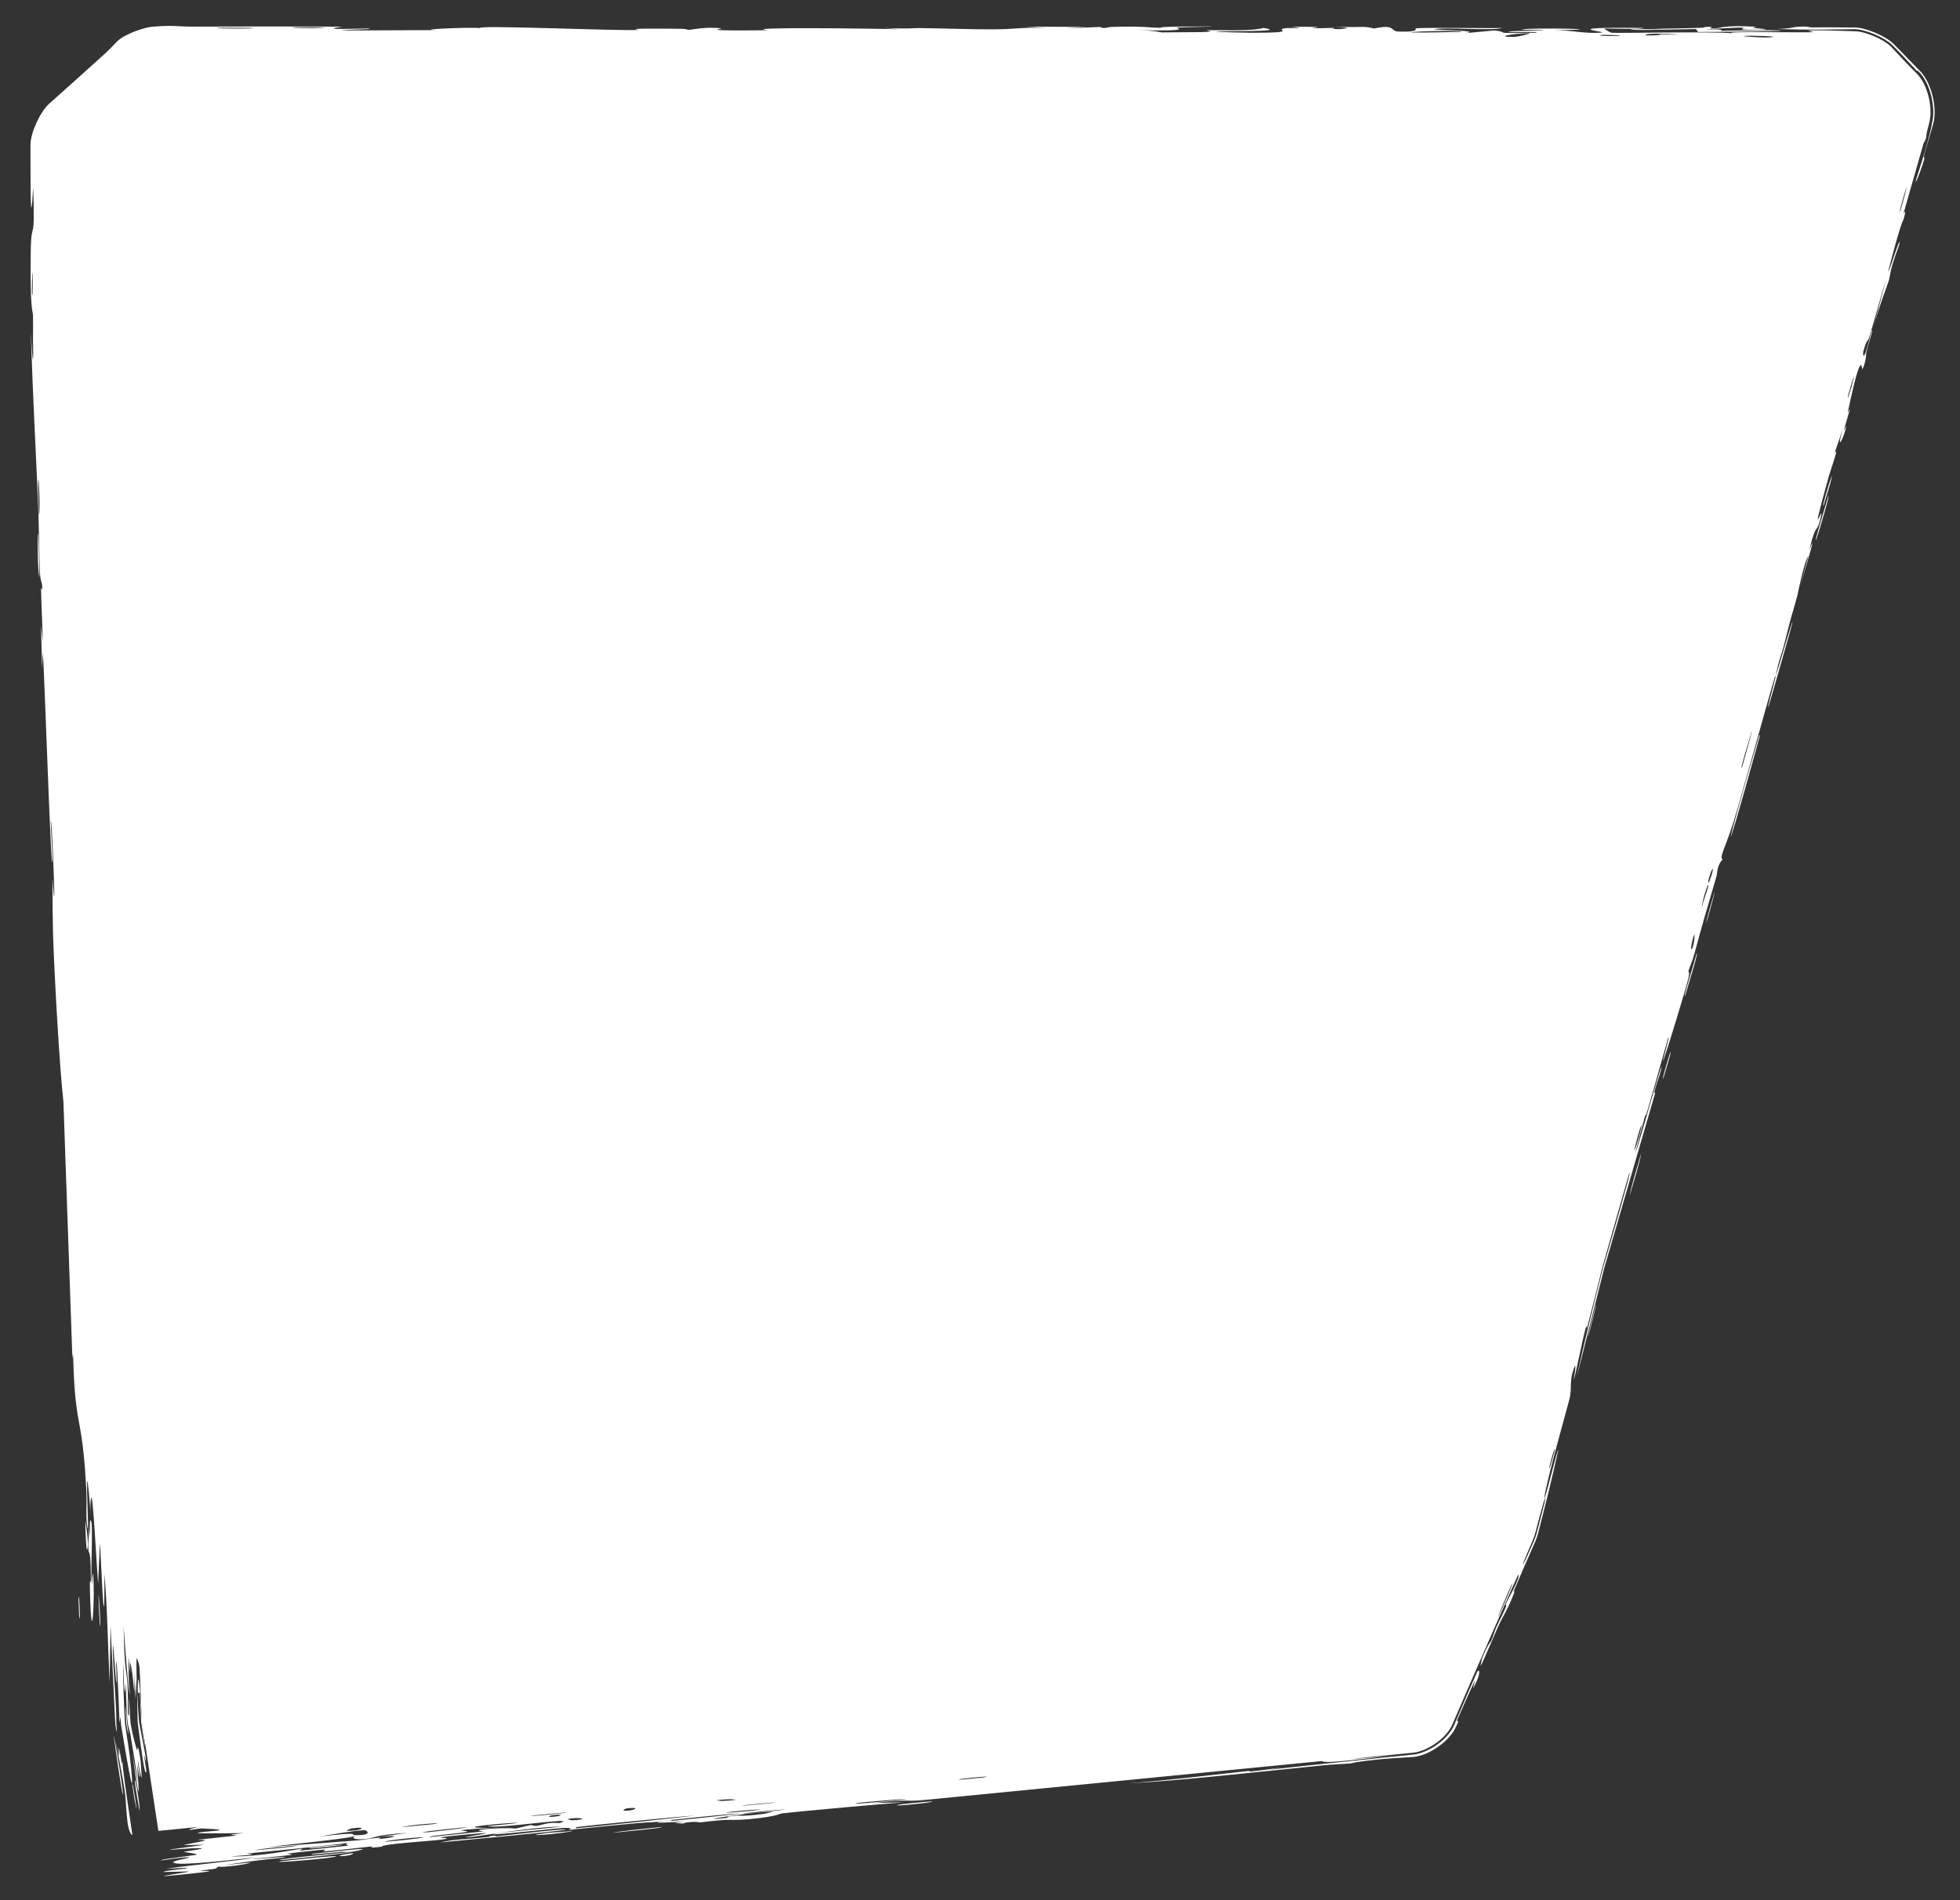 <svg width="297" height="288" viewBox="0 0 297 288" fill="none" xmlns="http://www.w3.org/2000/svg"><rect x="0" y="0" width="297" height="288" fill="#333333" stroke="none"/><path d="M21.5 261L24 277.5L213.5 258.5L225.5 230.5L235.5 190L261 100.5L285 16.5L281 12.5H114H23.5L13 22V51.5L19.5 213L21.5 261Z" fill="white"/><path d="M27.752 201.852C27.706 201.25 27.662 198.82 27.611 197.77C27.895 198.951 27.921 204.026 27.752 201.852ZM6.215 94.747C6.309 95.616 6.403 96.486 6.496 97.356C6.435 94.876 6.258 91.547 6.221 89.245C6.215 88.869 6.424 89.838 6.395 88.948C6.367 88.057 6.142 88.238 6.065 86.945C5.98 85.494 5.874 78.838 5.777 76.535C5.432 68.331 4.978 60.063 4.719 51.833C4.715 51.767 4.713 51.567 4.712 51.5C4.716 51.092 4.72 50.684 4.724 50.276C4.733 50.729 4.742 51.136 4.75 51.5C4.752 51.566 4.753 51.766 4.757 51.832C5.038 56.213 5.064 54.337 5.003 51.822C4.999 51.758 4.997 51.564 4.996 51.5C5.018 50.121 5.021 48.549 4.996 47.71C4.979 47.156 4.548 47.245 4.656 38.299C4.725 32.614 5.341 37.865 5.033 28.378C4.602 35.673 4.632 28.5 4.617 22.781C4.617 22.645 4.618 22.374 4.62 22C4.587 20.193 6.06 17.022 7.378 15.786C9.11 14.234 13.833 10.022 16.069 7.978C16.568 7.52 17.17 6.878 17.81 6.211C18.929 5.161 21.966 4.047 23.5 4.019C24.216 3.969 24.959 3.925 25.656 3.922C26.755 3.918 27.585 4.042 29.216 4.036C36.82 4.008 44.297 3.998 51.914 4.04C47.463 4.62 55.408 4.287 55.765 4.315C57.58 4.472 49.372 4.517 52.618 4.616C57.154 4.598 61.69 4.58 66.226 4.562C62.503 4.491 71.154 4.073 72.746 4.263C72.045 3.75 93.42 4.709 96.673 4.538C97.351 4.502 92.915 4.249 103.205 4.364C104.32 4.377 103.898 4.532 104.483 4.518C104.833 4.509 106.951 4.017 109.208 4.289C109.971 4.381 105.519 4.664 114 4.603C114.691 4.598 115.468 4.591 116.34 4.581C111.728 4.081 132.398 4.31 136.2 4.436C135.441 4.368 134.681 4.301 133.921 4.234C137.68 4.415 138.359 4.245 139.206 4.254C142.618 4.292 147.31 4.463 150.489 4.448C154.21 4.429 154.222 4.118 158.559 4.239C157.53 4.171 156.501 4.102 155.472 4.033C158.467 4.05 161.463 4.066 164.458 4.083C157.522 4.495 165.955 4.103 166.51 4.094C167.396 4.079 166.123 4.247 167.605 4.226C167.758 4.223 167.537 4.064 169.821 4.046C174.593 4.01 173.839 4.209 175.843 4.207C176.026 4.206 175.383 4.063 178.844 4.029C189.843 3.921 178.789 4.139 178.367 4.158C177.813 4.185 181.585 4.782 172.241 4.57C175.379 4.638 175.694 4.903 176.047 4.909C176.36 4.915 181.796 4.877 182.095 4.868C184.767 4.778 182.416 4.597 182.937 4.565C183.363 4.539 189.911 4.775 191.446 4.231C194.58 4.732 189.643 4.686 184.389 4.764C183.623 4.866 189.393 4.967 189.696 4.966C197.139 4.965 193.018 4.553 194.645 4.289C195.5 4.151 198.532 4.432 195.733 4.062C202.488 4.023 198.391 4.238 198.827 4.27C199.486 4.316 201.85 4.21 202.145 4.224C202.58 4.245 201.07 4.373 202.782 4.418C203.067 4.425 205.826 4.205 202.268 4.099C207.021 4.13 206.63 3.943 208.242 4.321C211.515 3.605 210.617 4.745 211.906 4.785C215.334 4.891 214.339 4.328 214.52 4.301C215.768 4.125 225.257 4.318 227.607 4.237C226.68 4.642 220.084 4.242 218.609 4.32C213.693 4.582 225.539 4.523 221.968 5.032C223.465 4.892 224.963 4.752 226.46 4.613C229.204 4.94 225.31 5.083 232.697 4.963C233.905 4.68 227.475 5.008 228.765 4.785C229.525 4.654 233.809 4.626 233.893 4.558C233.977 4.475 230.106 4.573 230.716 4.445C232.048 4.17 246.168 4.432 235.42 4.582C238.418 4.578 239.962 5.125 242.562 4.954C244.243 4.844 234.785 4.088 248.975 4.226C249.277 4.485 243.302 4.303 243.147 4.322C242.929 4.351 244.01 4.934 244.197 4.963C244.859 5.058 259.349 4.746 262.411 5.039C261.199 4.701 273.361 4.978 274.686 4.876C275.038 4.847 273.72 4.641 274.097 4.619C275.498 4.542 278.322 4.641 281 4.736C282.536 4.708 285.384 5.943 286.49 7.01C287.729 8.341 288.923 9.623 289.764 10.469C290 10.707 290.211 10.917 290.399 11.101C292.087 12.729 292.945 16.331 292.341 18.598C291.722 20.842 291.949 20.573 291.903 20.732C291.494 22.127 291.697 20.977 291.453 21.831C291.085 23.122 288.528 31.982 288.425 32.434C288.395 32.567 289.005 31.175 288.49 33.119C288.4 33.456 288.229 33.177 286.693 38.93C284.844 45.859 288.35 34.225 287.775 37.16C286.163 41.489 286.547 41.444 286.177 42.637C286.049 43.05 284.873 46.061 283.931 49.427C284.573 47.001 285.215 44.576 285.857 42.15C285.128 44.507 283.875 49.13 283.259 51.067C282.959 52.012 282.944 51.158 282.359 53.23C282.236 53.671 282.322 55.581 283.609 50.083C283.942 49.709 283.068 52.251 282.785 53.465C282.743 53.648 282.887 54.462 282.234 55.929C282.076 56.281 282.201 51.994 279.992 62.512C279.921 62.851 280.378 61.733 280.311 62.065C280.266 62.292 279.463 64.908 279.398 65.204C279.332 65.507 279.834 64.276 279.76 64.638C279.382 66.493 278.151 68.718 279.262 64.987C278.837 66.219 278.411 67.45 277.986 68.682C278.783 67.462 277.541 70.68 277.059 72.414C273.972 83.53 276.364 76.179 275.959 78.126C275.307 81.258 275.266 78.712 274.178 83.326C274.078 83.753 275.952 78.335 272.711 89.034C273.153 87.445 273.594 85.855 274.036 84.265C273.373 85.065 272.427 90.001 272.327 90.373C271.176 94.609 271.846 91.714 270.263 98.04C270.121 98.606 269.674 99.796 269.381 101.007C268.168 106.026 271.375 94.496 271.628 94.228C271.705 94.148 270.298 99.112 269.221 102.849C268.606 104.988 268.098 106.729 268.04 106.88C267.507 108.252 268.737 104.045 269.009 102.782C269.085 102.434 269.086 102.312 268.952 102.608C268.943 102.629 268.925 102.679 268.9 102.757C268.333 104.547 263.813 120.928 262.769 124.298C261.511 128.355 260.442 130.039 261.047 130.239C260.118 131.221 260.237 132.355 260.084 132.877C258.229 139.177 258.22 139.187 256.734 144.619C256.406 145.819 255.936 146.777 255.846 147.209C255.795 147.46 256.121 147.056 255.837 148.279C255.442 149.978 252.373 159.989 252.052 160.707C251.731 161.424 253.217 156.441 252.784 157.287C251.735 160.901 250.79 164.385 249.733 168.023C249.294 169.534 249.391 168.721 249.202 169.374C249.122 169.652 247.742 174.909 247.851 174.7C248.105 174.212 252.631 158.055 251.638 162.366C251.446 163.198 250.335 166.013 250.814 165.651C248.243 174.489 245.673 183.328 243.102 192.166L243.174 191.895C241.757 197.505 240.339 203.114 238.921 208.724C240.071 203.345 241.53 197.589 242.99 191.85L242.92 192.114C243.863 188.894 244.805 185.678 245.691 182.538C246.026 181.348 247.205 177.338 246.89 177.776C245.608 182.173 244.192 187.224 242.806 192.082L242.875 191.821C242.056 195.13 241.247 198.351 240.489 201.221C240.429 201.449 240.477 200.569 240.24 201.42C239.797 203.011 238.766 208.292 238.483 209.153C238.431 209.299 238.954 206.278 238.597 207.148C237.682 209.381 238.296 210.157 237.795 212.148C237.407 213.687 234.483 223.952 234.078 226.589C233.648 229.392 236.106 218.992 236.119 219.808C235.205 224.03 234.134 228.245 233.076 232.371C233.019 232.621 232.769 233.336 232.672 233.574C231.517 236.205 230.374 238.796 229.299 241.33C229.252 241.441 229.814 240.545 229.234 241.955C228.226 244.409 227.739 244.958 227.196 246.13C226.612 247.394 224.702 251.933 224.365 252.505C224.322 252.578 224.504 251.571 224.558 251.429C225.316 249.42 225.89 248.837 225.97 248.659C226.269 247.99 226.448 247.282 226.718 246.67C227.162 245.662 227.498 245.147 228.08 243.814C228.481 242.895 227.913 243.705 228.303 242.82C228.446 242.495 230.38 239.159 230.086 238.645C230.022 238.535 224.155 251.916 220.092 261.325C219.258 263.372 216.41 265.376 214.215 265.636C209.497 266.096 205.709 266.482 204.729 266.618C207.405 266.407 210.081 266.196 212.757 265.984C207.32 266.391 200.844 267.419 200.327 266.91C180.212 268.881 160.098 270.852 139.984 272.822C136.389 273.135 138.322 272.581 132.425 273.277C133.963 273.238 135.501 273.198 137.039 273.159C134.003 273.383 120.57 274.572 118.406 274.863C118.126 274.901 117.768 275.264 114.419 275.628C111.446 275.95 110.944 275.756 109.349 275.869C108.01 275.965 106.517 276.179 106.119 276.205C105.814 276.225 105.679 276.089 104.944 276.136C102.626 276.288 104.54 276.517 102.199 276.268C102.756 276.194 103.312 276.12 103.869 276.046C101.074 276.256 97.243 276.421 101.339 275.902C102.043 275.812 101.451 276.016 101.978 275.963C122.595 273.869 106.101 275.242 98.898 276.189C97.02 276.162 86.633 277.335 86.283 277.328C85.796 277.315 87.559 276.967 85.211 277.055C84.717 277.073 70.823 278.586 75.802 277.802C76.83 277.64 83.503 277.033 85.11 276.863C81.283 276.793 72.483 278.326 71.484 278.409C67.456 278.742 79.17 277.245 70.106 278.101C63.136 278.759 69.706 278.404 67.04 278.801C65.541 279.024 57.625 279.483 57.882 279.89C55.181 280.207 56.742 279.822 56.406 279.839C56.078 279.857 50.77 280.519 49.034 280.602C48.824 280.611 49.461 280.323 49.243 280.326C48.818 280.337 43.692 280.896 43.488 280.936C43.358 280.962 44.6 281.034 44.102 281.132C43.522 281.245 38.58 281.694 38.313 281.777C37.937 281.9 44.027 281.234 43.033 281.554C40.218 281.78 35.655 282.385 33.818 282.746C34.268 282.65 36.991 282.37 37.938 282.293C37.525 282.657 31.676 283.239 33.65 282.786C32.393 283.049 33.268 283.034 32.565 283.234C32.38 283.285 30.575 283.473 30.232 283.563C30.188 283.579 32.064 283.512 31.697 283.615C31.033 283.8 25.555 284.322 25.104 284.336C23.834 284.376 28.288 283.823 28.647 283.651C28.698 283.625 24.874 283.741 24.814 283.724C24.567 283.496 28.81 283.253 28.305 283.076C27.255 283.133 26.205 283.19 25.155 283.247C29.163 282.615 36.632 281.985 38.528 281.533C32.56 282.209 26.305 282.827 26.26 282.241C26.239 281.995 28.803 281.592 28.697 281.539C28.294 281.354 24.74 281.956 24.607 281.957C24.497 281.954 24.446 281.946 24.445 281.933C24.445 281.933 24.445 281.933 24.445 281.933C24.431 281.802 29.524 281.196 29.773 281.111C30.192 280.961 27.877 280.752 27.871 280.654C27.948 280.627 31.571 280.159 30.328 280.113C29.071 280.067 25.89 280.382 25.777 280.375C25.16 280.334 30.712 279.684 30.872 279.607C30.957 279.567 27.951 279.68 27.859 279.635C27.779 279.588 30.037 279.243 30.915 278.982C31.569 278.789 29.617 278.886 29.956 278.832C30.199 278.795 35.455 278.27 35.711 278.222C36.093 278.15 34.847 278.122 35.022 278.066C35.271 277.987 36.973 277.871 36.747 277.837C36.577 277.812 29.945 277.95 29.973 277.806C30.025 277.561 37.047 277.409 30.47 277.121C30.424 277.12 28.852 277.345 28.808 277.343C27.817 277.268 32.849 276.496 26.668 277.162C38.145 275.709 28.064 276.661 29.726 276.09C30.369 275.871 34.823 275.36 34.842 275.335C34.389 275.183 32.982 275.477 32.49 275.43C32.218 275.403 36.189 274.796 35.277 274.752C34.806 274.73 30.571 275.179 30.395 275.183C28.706 275.224 30.748 274.881 30.371 274.828C30.12 274.792 27.563 275.044 27.495 275.039C27.385 275.027 30.832 274.435 31.547 274.276C32.09 274.155 30.016 274.259 30.397 274.191C32.691 273.787 37.652 273.734 32.852 273.593C32.559 273.584 30.768 273.779 30.715 273.777C29.589 273.713 32.888 273.367 33.464 273.165C34.453 272.817 29.724 273.43 33.651 272.861C30.675 272.997 29.027 273.169 25.569 273.561C35.144 272.474 38.464 271.497 27.821 272.581C31.208 272.251 30.797 271.929 31.806 271.821C32.434 271.755 37.379 271.62 35.048 271.043C34.755 270.971 31.786 271.398 32.699 271.099C39.862 270.434 32.838 270.953 32.828 270.927C32.873 270.444 50.402 269.078 53.401 268.723C56.882 268.311 59.944 267.627 60.702 267.551C63.196 267.301 61.145 267.697 61.71 267.711C62.282 267.723 69.337 266.65 69.694 266.634C71.075 266.576 69.703 266.94 69.847 266.937C71.562 266.904 81.069 265.774 83.74 265.558C83.643 265.421 78.289 265.946 81.608 265.378C85.473 264.715 85.76 265.334 85.864 265.352C103.697 263.558 121.529 261.764 139.362 259.97C139.105 259.651 127.472 261.077 127.203 261.059C125.618 260.949 145.314 258.979 147.743 258.857C145.9 258.968 144.057 259.078 142.214 259.188C145.309 258.482 152.296 258.296 156.812 257.668C158.27 257.465 155.443 257.596 155.5 257.58C157.131 257.262 159.784 257.115 157.83 257.518C161.828 256.919 161.263 257.194 164.347 256.901C164.506 256.886 163.167 256.86 165.6 256.55C166.74 256.405 172.836 255.793 173.638 255.573C173.968 255.481 170.814 255.177 170.485 255.744C163.829 256.151 168.391 256.197 165.814 256.443C165.418 256.48 166.298 256.094 159.824 256.883C161.007 256.227 168.517 255.876 169.791 255.683C172.418 255.286 161.508 256.102 159.553 256.717C160.445 256.209 158.776 256.739 156.348 256.965C153.691 257.213 154.836 256.973 153.399 257.116C149.469 257.507 151.128 257.637 147.862 257.697C151.102 258.198 142.327 258.361 139.77 258.402C143.892 257.946 148.015 257.491 152.137 257.036C151.897 257.017 151.657 256.997 151.417 256.978C152.504 256.875 153.592 256.772 154.679 256.669C154.509 256.728 154.339 256.786 154.169 256.845C159.747 256.016 161.145 256.179 161.602 256.137C167.489 255.582 174.284 254.898 180.233 254.302C181.125 254.213 180.486 254.007 187.012 253.564C189.093 253.423 187.155 253.827 189.504 253.56C192.389 252.7 192.379 253.156 193.254 253.069C195.764 252.818 197.284 252.524 197.516 252.499C200.614 252.166 205.159 251.734 208.563 251.372C208.627 251.363 206.837 251.367 209.055 251.197C209.379 251.172 210.787 251.165 212.758 251.104L206.668 255.572C207.931 253.108 209.638 249.622 210.916 246.279C210.242 247.723 209.568 249.167 208.895 250.611C209.697 248.918 214.694 236.782 213.246 239.653C212.359 241.413 210.91 246.015 210.277 246.318C211.406 243.9 215.317 234.66 218.383 227.45L217.982 228.644C219.165 223.791 220.143 219.808 220.359 219.108C220.436 218.86 220.198 220.447 220.303 220.104C220.384 219.837 221.674 214.466 221.905 213.767C222.043 213.352 221.547 215.744 221.647 215.564C221.726 215.404 223.442 208.722 223.354 208.294C223.021 209.957 221.816 214.564 222.261 212.102C222.319 211.786 222.835 210.198 222.905 209.814C223.549 206.243 221.009 216.762 220.606 218.387C222.003 211.731 224.797 201.592 226.533 193.909C227.448 190.856 225.634 198.546 226.623 195.082C228.675 187.894 226.89 193.1 226.926 192.87C227.074 191.941 227.743 189.966 228.289 188.219C228.302 188.168 228.341 188.015 228.356 187.965C228.951 186.275 229.419 184.8 229.113 184.711C229.948 182.133 229.786 182.999 230.752 179.3C230.572 179.772 230.391 180.243 230.21 180.714C231.014 176.531 234.38 168.153 234.264 168.82C233.953 170.613 232.384 175.028 232.281 175.414C232.129 175.986 232.31 177.737 229.975 183.799C229.671 186.467 233.07 174.018 231.748 179.746C232.787 175.919 237.551 160.314 238.009 158.003C238.062 157.726 237.284 158.862 238.602 155.047C239.228 153.236 237.969 157.674 238.305 156.859C239.336 154.352 249.188 119.061 251.08 112.364C251.203 111.929 251.288 112.126 251.408 111.698C251.778 110.386 252.946 105.551 253.675 103.221C252.425 106.905 253.713 102.178 254.699 98.705C254.999 97.654 255.269 96.721 255.434 96.166C256.516 92.532 256.681 92.823 257.18 91.262C259.102 85.246 261.245 75.684 263.101 71.114C262.523 71.228 265.679 63.028 266.777 59.201C267.638 56.204 268.547 51.758 267.187 55.747C268.689 50.578 270.151 45.103 271.508 40.239C271.732 39.434 271.566 40.582 271.943 39.209C271.977 39.084 271.879 38.87 272.2 37.69C274.846 27.947 273.807 32.759 274.418 30.969C274.759 29.967 274.999 29.224 275.165 28.677C273.577 34.343 271.77 40.885 271.275 42.631C272.023 41.235 274.796 30.073 275.808 26.862C275.843 26.75 275.909 27.192 275.943 27.079C275.944 27.076 275.944 27.074 275.945 27.071C276.305 25.862 278.447 18.119 277.78 19.648C277.601 20.059 276.585 23.615 275.4 27.837C275.686 26.685 275.243 27.48 275.292 27.276C275.891 24.805 277.796 18.877 278.428 16.762C278.573 16.279 278.435 16.277 278.457 16.197C278.717 15.337 278.889 15.041 279.016 14.79L280.599 20.901C280.404 20.613 280.235 20.418 279.277 19.766C278.198 18.363 279.294 19.425 280.684 20.817L279.13 14.823C278.55 16.849 277.802 19.354 278.06 19.031C278.161 18.904 278.671 17.253 279.361 14.889L280.853 20.647C279.698 19.479 278.305 18.087 276.851 16.649L281 18.367C274.505 18.401 267.251 18.533 267.29 18.741C267.21 18.701 266.891 18.652 266.236 18.596C264.784 18.471 258.324 18.51 257.209 18.578C257.021 18.592 257.096 18.954 256.863 18.957C256.279 18.965 248.383 18.682 245.434 18.895C247.026 18.946 248.619 18.997 250.211 19.048C240.594 19.051 242.08 19.158 245.285 19.267C245.445 19.267 245.601 19.281 245.754 19.283C248.238 19.363 251.422 19.44 251.47 19.468C251.652 19.577 235.335 19.638 238.473 19.302C238.911 19.256 246.461 19.406 242.722 19.166C242.068 19.124 237.22 19.193 236.965 19.166C235.261 18.991 245.849 18.758 244.555 18.508C241.985 18.746 238.687 18.621 235.74 18.682C234.399 18.71 234.069 18.891 233.904 18.894C231.431 18.942 232.819 18.752 231.994 18.756C231.551 18.76 226.678 19.164 227.599 18.607C211.545 19.017 223.158 19.017 233.006 18.985C229.895 19.188 223.794 19.09 221.056 19.137C220.074 19.154 220.656 19.34 218.997 19.378C215.582 19.454 199.277 19.24 195.029 19.19C197.637 19.124 196.875 18.921 194.861 18.935C192.847 18.95 194.539 19.22 194.146 19.249C193.725 19.279 184.278 19.152 182.706 19.187C189.818 19.089 188.214 18.887 182.177 18.865C183.05 18.807 183.923 18.749 184.795 18.691C181.257 18.772 173.818 18.464 171.772 18.556C171.451 18.57 172.604 18.741 172.424 18.749C170.63 18.821 164.526 18.648 164.242 18.706C164.001 18.754 166.605 18.896 165.639 18.967C165.437 18.982 162.927 18.752 160.455 18.808C159.538 18.829 160.09 18.99 159.859 18.999C157.933 19.076 159.07 18.806 155.55 18.849C152.972 18.881 151.051 19.146 147.488 19.058C159.188 19.396 149.352 19.255 144.46 19.357C143.676 19.373 144.348 19.665 139.664 19.523C149.633 18.995 136.821 19.244 134.2 19.238C134.057 19.237 134.007 19.044 132.722 19.041C132.613 19.041 132.77 19.171 131.575 19.181C120.245 19.275 127.49 19.128 125.337 19C124.421 18.945 118.911 19.129 117.427 19.134C117.086 19.134 117.243 18.999 115.923 19.005C115.26 19.007 114.617 19.021 114 19.039C112.444 19.085 111.057 19.161 109.953 19.169C109.773 19.17 109.766 18.957 106.844 19.026C106.022 19.045 105.1 19.121 106.267 19.182C108.231 19.285 111.089 19.245 114 19.208C116.824 19.172 119.698 19.137 121.852 19.236C125.107 19.386 117.325 19.425 114 19.435C113.251 19.437 112.729 19.438 112.609 19.438C112.368 19.439 114.825 19.333 112.329 19.312C110.198 19.294 106.303 19.663 103.127 19.582C102.885 19.577 100.347 19.264 100.464 19.246C100.571 19.233 104.468 19.165 103.902 19.075C103.834 19.064 101.358 19.066 101.034 18.999C100.638 18.917 99.571 18.113 99.042 18.093C97.685 18.043 98.568 18.227 97.69 18.214C95.808 18.187 89.278 17.949 89.065 18.228C90.144 18.244 91.223 18.261 92.301 18.277C86.3 18.306 88.858 18.425 88.008 18.477C87.092 18.534 87.35 18.289 85.326 18.266C84.886 18.261 76.421 18.312 76.575 18.415C81.256 18.251 79.52 18.554 79.737 18.559C80.557 18.579 81.604 18.409 82.705 18.412C90.444 18.439 82.639 18.707 84.466 18.776C85.095 18.799 86.348 18.654 86.615 18.662C87.482 18.686 87.496 18.875 88.075 18.86C89.424 18.824 87.849 18.556 87.955 18.542C89.162 18.374 93.888 18.583 90.946 18.875C92.712 18.98 92.919 18.625 94.32 18.767C97.105 19.048 92.933 18.976 91.802 19.023C87.748 19.191 86.545 19.055 80.805 19.102C78.738 19.118 76.29 19.291 75.331 19.3C74.727 19.306 69.023 18.706 68.855 19.645C66.638 19.554 63.159 18.935 60.874 18.963C58.823 18.989 59.475 19.322 59.284 19.334C58.991 19.355 56.511 19.328 55.672 19.375C54.689 19.431 55.18 19.558 53.62 19.61C49.739 19.738 49.84 19.399 49.441 19.377C44.81 19.122 46.838 19.604 45.811 19.643C44.855 19.678 31.45 19.493 28.628 19.615C29.776 19.547 30.924 19.479 32.073 19.411C30.018 19.2 27.84 19.545 27.801 19.165C27.502 19.605 25.229 19.518 23.5 19.44L28.156 17.646C27.633 18.078 27.172 18.455 26.909 18.699C26.541 19.041 26.64 19.092 26.177 19.517C24.369 21.177 20.209 24.829 19.257 25.762C15.14 29.794 26.313 20.196 27.188 19.435C25.463 20.987 15.82 29.897 20.492 26.067C21.215 25.475 22.256 24.162 22.638 23.803C25.22 21.372 23.317 23.425 23.538 23.256C23.914 22.966 25.486 21.224 25.961 20.832C26.12 20.701 25.288 21.754 27.799 19.488C26.71 20.764 19.544 27.011 18.653 27.886C18.471 28.064 19.172 27.64 18.615 28.206L21.37 22C21.405 22.592 21.379 24.074 21.188 27.552C21.231 27.457 21.274 27.363 21.316 27.269C21.334 31.798 21.352 36.328 21.369 40.858C21.271 40.365 21.073 37.822 21.115 41.025C21.139 42.869 21.359 41.505 21.365 41.673C21.386 42.257 21.391 46.284 21.389 51.5L21.382 51.163C21.764 60.718 22.284 74.267 22.448 77.937C22.533 79.866 22.926 85.237 22.946 85.647C23.062 88.098 23.297 96.786 23.391 98.517C23.451 99.598 23.593 98.562 23.623 99.529C23.651 100.427 23.436 99.504 23.44 99.771C23.464 101.983 24.372 118.759 24.366 122.752C24.318 120.314 23.474 108.171 23.359 108.421C23.344 108.474 23.328 111.434 23.419 112.041C23.306 113.054 23.912 116.493 23.896 118.377C23.894 118.59 23.598 117.763 23.686 121.121C23.716 122.277 24.042 125.296 23.936 128.352C24.224 132.758 24.817 155.962 25.163 157.542C25.179 157.588 25.145 154.319 25.349 156.52C25.621 159.447 24.997 156.834 25.09 160.254C25.104 160.769 25.539 170.278 25.584 170.588C25.99 173.457 25.773 165.141 25.812 165.256C25.909 165.543 26.238 172.446 26.229 172.727C26.219 172.995 25.608 167.379 26.026 174.141C26.041 173.364 26.055 172.586 26.07 171.809C26.288 174.988 26.034 175.302 26.049 176.074C26.094 178.473 26.602 181.05 26.258 184.91C26.166 185.931 25.951 184.251 25.936 184.379C25.807 185.606 26.347 187.143 26.064 188.991C26.044 189.13 25.659 184.87 25.958 192.331C25.972 191.816 25.985 191.302 25.999 190.787C26.117 191.836 26.466 199.388 26.489 200.405C26.556 203.376 26.207 200.797 26.356 203.78C26.615 201.852 27.024 210.925 26.714 210.414C26.828 210.759 26.913 211.594 26.979 212.699L26.979 212.688C27.157 215.596 27.207 220.374 27.31 223C27.4 225.286 27.753 229.943 27.764 230.67C27.779 231.556 27.52 231.297 27.531 232.897C27.534 233.354 27.914 238.103 27.832 242.289C27.816 243.1 27.467 244.817 27.299 243.317C27.012 240.751 27.148 235.867 26.902 235.939C26.64 236.023 27.071 242.576 27.11 244.343C27.289 252.5 26.811 247.805 26.734 248.019C26.549 248.571 26.741 253.024 26.73 253.211C26.679 253.985 26.384 250.835 26.255 250.793C26.087 250.742 25.969 255.048 25.872 254.074C25.735 252.68 25.819 248.725 25.797 248.475C25.501 245.226 25.306 249.705 25.17 250.943C25.128 251.318 24.971 249.836 24.967 250.146C24.907 254.876 25.544 251.118 25.622 254.26C25.692 257.062 25.291 253.469 25.282 253.577C25.272 253.716 25.398 257.065 25.331 257.593C25.298 257.853 24.448 249.17 24.245 249.542C24.409 252.317 24.572 255.092 24.736 257.867C24.46 258.097 24.504 254.094 24.457 253.682C24.363 252.853 24.316 255.178 24.222 255.082C24.162 255.031 23.845 252.318 23.863 254.78C23.869 255.627 24.142 257.392 24.067 260.478C23.36 249.777 23.509 257.207 23.421 257.527C23.333 257.841 22.883 252.737 23.183 258.942C22.64 259.234 23.003 258.816 22.832 257.056C22.622 254.9 22.647 259.902 22.457 251.999C22.216 252.459 22.499 258.805 22.492 259.142C22.485 259.433 22.299 258.028 22.277 258.533C22.228 259.68 22.191 260.456 22.161 260.972L22.154 260.901C22.264 263.074 22.003 260.685 21.956 262.101C21.95 262.257 22.676 267.841 21.988 263.61C21.835 262.672 21.7 261.8 21.577 260.988C21.333 255.083 21.422 252.42 20.683 251.297C20.627 254.541 20.853 258.157 21.077 261.018C21.078 261.027 21.08 261.054 21.081 261.063C21.499 263.272 21.865 265.019 21.984 265.781C22.399 268.435 21.823 265.707 21.828 266.041C21.831 266.157 22.191 268.445 22.183 268.477C21.968 269.551 21.417 265.327 20.871 261.095C20.869 261.082 20.866 261.04 20.865 261.026C20.814 258.448 20.766 255.867 20.668 254.451C20.62 255.463 20.572 256.475 20.524 257.487C20.464 256.12 20.403 254.752 20.343 253.384C20.434 259.909 20.284 253.616 19.731 252.012C19.606 251.651 19.972 255.925 19.465 251.054C19.545 254.659 19.398 253.514 19.671 256.77C19.473 256.694 18.948 249.364 18.727 246.474C18.934 256.709 19.405 250.848 19.396 259.704C19.705 261.333 19.483 257.115 19.537 257.458C19.649 258.171 19.661 259.447 19.777 261.072C19.779 261.109 19.789 261.221 19.795 261.258C20.006 262.417 20.291 263.751 20.719 265.17C20.886 265.72 20.776 263.302 21.297 266.826C21.355 267.216 21.48 269.493 21.46 269.465C21.247 269.192 20.974 266.962 20.89 266.88C20.811 266.804 21.226 269.277 21.209 269.288C21.01 269.396 20.815 267.232 20.797 267.554C20.755 268.248 21.654 277.23 20.024 265.577C21.725 275.204 20.443 266.779 19.782 263.029C19.655 262.311 19.532 262.006 19.373 261.322C19.365 261.276 19.353 261.137 19.35 261.09C19.322 260.858 19.295 260.586 19.269 260.242C19.138 258.467 19.113 256.384 19.051 255.465C18.984 254.477 18.918 260.11 18.669 251.978C18.596 254.379 18.774 257.833 18.929 261.107C18.932 261.163 18.946 261.33 18.956 261.385C19.327 263.742 19.675 266.006 19.844 267.713C20.573 275.066 18.887 264.683 18.352 261.477C18.34 261.408 18.323 261.202 18.319 261.133C18.298 260.769 18.282 260.497 18.272 260.351C18.245 259.965 18.128 261.267 18.106 261.01C18.073 260.589 17.823 252.689 17.649 251.916C17.475 251.145 17.776 254.808 17.638 255.058C17.546 255.228 16.972 245.708 17.119 250.868C17.204 253.855 17.693 258.944 17.619 261.162C17.625 261.246 17.646 261.498 17.66 261.582C17.692 262.003 17.692 262.324 17.651 262.509C17.603 262.207 17.555 261.906 17.508 261.605C17.493 261.518 17.471 261.256 17.466 261.168C17.227 256.247 16.988 251.325 16.75 246.403C16.706 249.271 16.661 252.14 16.617 255.008C16.321 249.142 16.294 244.062 15.828 238.499C15.862 251.912 15.229 234.168 15.157 233.976C15.116 233.912 14.911 239.201 14.868 240.052C14.51 235.388 13.839 221.199 13.66 229.525C13.715 228.012 13.271 224.375 13.251 224.424C13.038 224.897 13.52 232.851 13.257 231.562C12.951 230.067 13.193 227.945 13.07 225.632C12.657 217.88 12.056 216.601 11.603 213.329C11.603 213.327 11.603 213.32 11.603 213.318C11.365 211.578 11.169 209.276 11.07 205.14C11.036 205.379 11.002 205.618 10.969 205.856C10.517 192.908 10.064 179.96 9.612 167.012C9.038 161.962 8.27 148.491 8.045 141.869C7.999 140.535 7.93 133.982 7.944 133.487C7.972 132.57 8.2 137.598 8.23 135.32C8.236 134.839 7.872 123.755 7.697 124.556C7.723 125.798 7.983 129.68 7.96 130.318C7.792 134.8 6.695 100.627 6.487 98.94C6.45 99.699 6.413 100.459 6.376 101.218C6.323 99.061 6.269 96.904 6.215 94.747ZM26.814 193.135C27.074 194.421 27.049 197.67 27.184 199.583C27.372 202.227 28.352 206.695 27.473 204.789C27.254 200.905 27.034 197.02 26.814 193.135ZM24.837 136.31C24.83 138.922 24.302 136.918 24.402 134.774C24.413 134.536 24.845 132.778 24.837 136.31ZM25.724 163.646C25.714 163.537 25.635 161.284 25.639 161.205C25.738 159.177 25.974 165.97 25.724 163.646ZM20.974 31.95C20.994 34.824 21.401 32.742 21.233 30.955C21.223 30.843 20.974 31.761 20.974 31.95ZM20.964 33.994C20.599 36.227 21.338 40.723 21.264 37.148C21.256 36.802 20.982 33.891 20.964 33.994ZM25.033 145.609C24.882 145.321 24.841 142.63 24.828 141.48C24.957 141.506 24.972 144.484 25.033 145.609ZM22.25 77.438C22.136 77.328 22.518 86.674 22.689 87.304C22.568 85.832 22.353 77.541 22.25 77.438ZM21.132 53.477C21.122 53.715 21.281 56.942 21.374 56.844C21.438 55.263 21.175 52.407 21.132 53.477ZM25.213 20.552C25.388 20.528 22.969 19.911 28.702 20.317C29.544 20.377 26.538 20.538 26.837 20.56C27.463 20.603 27.958 20.623 28.356 20.627C26.492 20.662 24.578 20.685 23.5 20.682L28.99 18.567C28.643 18.879 28.41 19.083 28.342 19.129C27.8 19.497 28.289 19.021 28.898 18.466L23.5 20.545C24.275 20.542 25.175 20.557 25.213 20.552ZM50.242 20.093C50.792 19.992 54.306 20.046 55.106 20.087C55.243 20.095 54.645 20.359 56.227 20.34C57.497 20.323 55.599 20.053 58.074 20.096C60.575 20.139 57.234 20.332 57.452 20.346C57.745 20.364 61.613 20.243 61.492 20.4C61.403 20.517 57.259 20.438 56.234 20.463C54.922 20.494 56.513 20.689 54.32 20.647C52.942 20.621 53.706 20.279 53.415 20.262C53.171 20.248 48.354 20.445 50.25 20.094C50.247 20.093 50.245 20.093 50.242 20.093ZM29.078 20.611C28.878 20.623 28.642 20.629 28.356 20.627C28.598 20.622 28.84 20.616 29.078 20.611ZM26.361 185.61C26.412 184.251 26.709 188.267 26.632 189.796C26.522 189.827 26.354 185.827 26.361 185.61ZM31.555 20.333C35.522 20.419 32.604 20.537 29.078 20.611C30.198 20.547 30.223 20.305 31.555 20.333ZM23.419 112.041C23.437 111.873 23.473 111.765 23.538 111.749C23.484 112.192 23.447 112.232 23.419 112.041ZM23.163 102.79C22.837 99.628 23.104 106.068 23.244 106.021C23.297 106 23.176 102.916 23.163 102.79ZM20.994 28.263C20.974 28.553 20.374 24.045 20.825 30.59C20.895 27.097 20.961 30.783 21.013 30.728C21.165 30.586 21.019 24.717 21.084 23.418C20.814 22.401 21.058 27.305 20.994 28.255C20.994 28.258 20.994 28.26 20.994 28.263ZM95.351 20.238C94.556 20.397 92.034 20.346 90.331 20.336C91.126 20.178 93.649 20.229 95.351 20.238ZM211.199 250.931C211.728 250.871 212.237 250.815 212.724 250.763L206.353 255.437C210.319 245.994 211.208 245.384 206.972 254.649C206.941 254.716 206.757 255.089 206.54 255.517L212.745 250.965C211.855 250.996 210.745 251.019 211.199 250.931ZM235.427 162.541C235.999 161.561 235.046 165.072 234.28 167.337C234.106 167.85 233.285 169.694 233.857 167.484C234.165 167.647 235.257 164.288 235.427 162.541ZM33.797 20.153C34.952 19.965 38.508 20.099 40.381 20.127C39.238 20.282 35.453 20.212 33.797 20.153ZM219.809 222.575C220.125 221.386 220.086 220.522 220.016 220.723C219.697 221.623 219.338 223.901 219.809 222.575ZM27.74 18.945C27.672 18.954 28.031 18.578 28.549 18.08L23.5 20.025C24.874 19.983 26.979 19.999 27.194 20.181C26.539 20.168 24.722 20.178 23.5 20.166L28.643 18.185C28.153 18.62 27.786 18.936 27.74 18.945ZM92.141 20.154C91.41 20.097 95.197 19.995 96.342 20.052C96.25 20.171 92.621 20.191 92.141 20.154ZM224.474 203.339C224.758 202.275 225.424 199.606 225.401 199.287C225.371 198.89 224.445 202.815 224.474 203.339ZM65.254 266.033C65.112 266.003 69.318 265.259 71.21 265.151C74.804 264.946 65.407 266.049 65.254 266.033ZM216.701 232.503C215.12 235.603 216.845 232.149 216.56 232.192C215.632 234.336 213.331 239.673 215.127 236.095C215.476 235.398 216.258 233.498 216.701 232.503ZM218.038 229.592C218.112 229.219 218.867 226.82 218.032 228.815C217.646 229.738 217.266 231.329 218.038 229.592ZM91.504 263.292C94.622 263.197 80.416 264.505 80.005 264.508C79.787 264.509 79.644 264.505 79.562 264.497C79.048 264.617 76.368 264.899 76.04 264.757C76.845 264.69 79.038 264.455 79.295 264.449C79.406 264.446 79.489 264.445 79.546 264.447C80.477 264.202 90.906 263.31 91.504 263.292ZM115.045 261.156C111.534 261.83 110.852 261.351 111.156 261.303C114.991 260.695 112.515 261.346 112.635 261.353C112.908 261.357 115.629 260.897 115.034 261.157C115.037 261.157 115.041 261.156 115.045 261.156ZM96.334 262.898C96.189 262.919 93.213 263.201 93.09 263.204C90.633 263.267 99.055 262.47 96.334 262.898ZM69.108 19.712C71.248 19.766 69.149 19.966 67.727 19.894C67.61 19.887 67.22 19.664 69.108 19.712ZM218.662 228C218.682 227.961 218.74 227.836 218.829 227.641L218.453 228.76C219.033 226.61 221.642 216.438 221.208 217.047C221.038 217.848 218.919 226.083 218.331 228.73L218.713 227.591C218.392 228.392 218.316 228.66 218.662 228ZM243.033 137.296C242.417 139.449 242.812 137.023 243.241 135.904C243.401 135.489 243.188 136.754 243.033 137.296ZM22.858 23.014C21.239 24.689 21.243 23.977 22.858 22.759C22.921 22.711 22.921 22.948 22.858 23.014ZM237.975 154.45C239.924 146.978 240.293 148.984 237.249 158.553C237.296 158.24 237.344 157.927 237.391 157.614C234.086 168.717 237.113 158.358 237.841 155.616C238.118 154.574 237.725 155.402 237.972 154.457C237.973 154.455 237.974 154.452 237.975 154.45ZM246.275 125.98C248.929 119.006 244.638 132.541 243.603 136.479C244.43 132.611 245.876 127.681 243.701 134.327C246.45 124.486 245.53 128.647 245.662 128.261C245.817 127.803 246.162 126.277 246.275 125.98ZM240.906 144.841C240.806 145.26 239.793 148.338 239.494 149.465C239.73 147.837 241.565 142.063 240.906 144.841ZM139.686 258.536C139.436 258.733 138.787 258.926 136.237 259.117C137.014 258.952 138.631 258.715 139.686 258.536ZM26.01 195.628C26.068 197.387 26.145 200.891 26.282 199.81C26.293 199.691 26.111 195.629 26.01 195.628ZM227.32 193.382C227.379 193.188 228.09 190.348 228.574 188.29C228.587 188.241 228.624 188.094 228.639 188.045C229.111 186.315 229.399 185.141 228.895 186.593C228.826 186.792 228.668 187.317 228.47 187.997C228.455 188.047 228.417 188.198 228.403 188.248C227.743 190.859 226.587 195.733 227.32 193.382ZM213.547 240.232C213.868 239.488 215.135 236.45 215.125 236.37C215.084 236.11 213.563 239.853 213.547 240.232ZM26.191 204.506C26.183 204.738 26.431 210.108 26.49 209.514C26.602 208.387 26.221 203.709 26.191 204.506ZM76.895 19.31C77.344 19.303 77.939 19.49 78.094 19.492C78.46 19.495 86.685 19.423 83.543 19.662C83.018 19.703 71.184 19.61 69.644 19.587C69.049 19.331 74.105 19.574 75.335 19.548C75.551 19.543 75.69 19.329 76.891 19.311C76.893 19.31 76.894 19.31 76.895 19.31ZM126.457 260.044C126.112 260.242 116.501 261.314 116.593 261.107C119.881 260.753 123.169 260.398 126.457 260.044ZM131.347 259.581C133.412 259.49 128.607 260.01 127.185 260.101C127.159 259.994 131.047 259.594 131.347 259.581ZM220.27 224.38C220.464 223.427 219.517 226.271 219.633 225.611C219.708 225.189 220.315 223.102 220.408 222.412C220.433 222.216 219.685 224.312 219.541 224.936C219.335 225.823 219.717 225.008 219.48 225.973C219.238 226.958 218.993 227.905 218.748 228.833L219.107 227.76C218.224 229.73 217.358 231.6 216.517 233.567C216.408 233.824 217.375 231.884 216.435 234.071C216.29 234.409 215.25 236.368 214.153 238.996C212.26 244.824 210.005 248.784 207.174 255.789L212.813 251.652C212.583 251.68 212.35 251.709 212.114 251.739C212.172 251.743 212.432 251.731 212.819 251.707L207.225 255.811C207.937 254.314 209.591 250.697 209.708 250.437C212.289 244.641 216.681 234.428 219.474 227.917L219.135 228.928C219.223 228.573 219.308 228.228 219.39 227.895C219.82 226.155 219.494 226.971 219.675 226.22C219.818 225.627 219.862 226.385 220.27 224.38ZM25.849 194.699C25.658 195.546 25.918 198.48 25.982 200.358C26.158 199.689 25.873 196.536 25.849 194.699ZM174.563 255.423C175.499 255.32 178.412 255.096 178.645 255.005C178.946 254.886 174.746 255.251 174.563 255.423ZM123.274 19.373C123.365 19.367 125.631 19.379 125.717 19.386C127.742 19.566 120.944 19.529 123.274 19.373ZM177.485 19.416C179.203 19.389 180.937 19.319 181.514 19.501C180.419 19.473 177.283 19.543 177.485 19.416ZM252.275 19.411C251.92 19.173 257.092 19.327 258.069 19.349C257.707 19.454 252.535 19.583 252.275 19.411ZM140.131 259.242C136.983 259.544 137.684 259.836 135.669 259.874C135.341 259.879 134.212 259.237 137.699 259.171C138.326 259.159 135.909 259.58 140.131 259.242ZM236.794 160.123C236.725 160.94 235.991 163.344 235.514 164.974C235.505 164.576 236.473 161.288 236.794 160.123ZM26.404 214.204C26.243 215.695 26.693 222.535 26.769 220.834C26.779 220.593 26.435 215.165 26.404 214.204ZM41.837 19.435C44.657 19.26 38.817 19.205 36.974 19.377C37.808 19.365 41.647 19.446 41.837 19.435ZM234.31 19.282C234.445 19.274 237.435 19.291 237.568 19.3C240.018 19.483 231.56 19.436 234.31 19.282ZM159.658 19.127C160.735 18.983 167.817 19.1 169.404 19.244C167.876 19.455 158.321 19.307 159.658 19.127ZM153.068 257.842C150.824 258.075 148.69 258.244 146.621 258.389C147.043 258.225 152.822 257.776 153.068 257.842ZM245.285 19.267C245.445 19.267 245.601 19.281 245.754 19.283C245.594 19.278 245.438 19.272 245.285 19.267ZM203.318 252.889C205.204 252.749 204.792 252.566 204.675 252.571C203.253 252.642 201.183 253.049 203.318 252.889ZM25.606 196.87C25.431 197.533 25.715 200.704 25.741 202.534C25.878 201.997 25.686 198.341 25.606 196.87ZM248.852 118.435C249.712 116.211 247.307 125.574 246.614 127.494C246.444 127.602 248.728 118.762 248.852 118.435ZM33.082 19.134C32.892 18.977 28.835 19.166 29.697 19.241C30.243 19.288 33.195 19.232 33.082 19.134ZM245.194 132.143C244.992 133.029 244.263 135.022 244.376 134.279C244.521 133.326 245.245 131.913 245.194 132.143ZM223.73 210.953C223.848 210.574 224.971 205.352 224.287 207.455C223.812 208.914 223.974 209.205 223.889 209.554C223.792 209.944 221.467 218.199 223.73 210.953ZM263.84 66.422C263.344 68.375 262.608 70.698 262.033 72.726C262.175 71.873 263.48 67.21 263.84 66.422ZM48.73 19.092C48.241 19.028 34.914 18.99 42.485 19.186C42.926 19.197 50.216 19.284 48.73 19.092ZM140.131 259.242C140.528 259.204 140.987 259.166 141.519 259.128C140.991 259.175 140.531 259.21 140.131 259.242ZM175.869 255.683C175.156 255.869 178.808 255.534 179.879 255.365C180.197 255.193 175.967 255.657 175.869 255.683ZM262.142 72.924C261.872 74.109 261.199 76.21 260.793 77.658C260.761 77.384 261.894 73.399 262.142 72.924ZM261.89 18.858C264.302 18.921 267.27 18.892 267.316 18.762C267.366 18.782 267.483 18.804 267.677 18.825C267.873 18.847 270.457 18.786 271.58 18.831C278.301 19.095 245.625 18.986 264.564 18.618C263.673 18.698 262.781 18.778 261.89 18.858ZM150.076 18.821C148.707 18.663 144.873 18.861 145.868 18.924C146.561 18.966 151.447 18.981 150.076 18.821ZM202.756 18.727C202.347 18.699 198.603 18.81 198.507 18.893C200.659 18.981 204.62 18.859 202.756 18.727ZM139.552 18.636C138.693 18.612 137.596 18.867 137.697 18.878C138.571 18.971 140.995 18.778 139.552 18.636ZM146.718 259.273C147.997 259.219 152.034 258.628 152.9 258.372C153.067 258.388 153.515 258.386 154.332 258.355C154.329 258.355 154.327 258.355 154.324 258.356C155.427 258.314 188.21 255.101 166.193 256.982C165.504 257.041 166.459 257.098 163.655 257.352C163.47 257.368 163.366 257.255 162.794 257.306C161.477 257.425 154.462 258.05 153.064 258.29C153.05 258.269 152.957 258.256 152.761 258.256C151.016 258.251 145.725 259.316 146.718 259.273ZM210.178 18.705C209.425 18.659 207.04 18.702 206.793 18.811C207.976 18.865 211.927 18.811 210.178 18.705ZM48.317 18.644C46.782 18.555 42.892 18.722 44.068 18.811C44.789 18.866 50.087 18.747 48.317 18.644ZM186.292 18.763C195.093 18.892 188.393 18.752 189.741 18.593C188.591 18.649 187.442 18.706 186.292 18.763ZM106.146 262.926C107.546 262.823 105.937 263.301 104.382 263.285C103.894 263.279 105.363 262.985 106.146 262.926ZM43.1 269.346C44.32 269.505 38.483 269.925 40.732 269.506C40.837 269.489 43.014 269.344 43.1 269.346ZM87.173 265.042C88.102 264.757 88.717 264.673 91.392 264.452C87.444 264.902 91.127 264.702 87.173 265.042ZM267.29 18.741C267.305 18.749 267.318 18.755 267.316 18.762C267.299 18.755 267.291 18.748 267.29 18.741ZM131.277 18.685C130.176 18.524 127.088 18.536 128.007 18.698C128.096 18.713 130.826 18.805 131.277 18.685ZM152.9 258.372C152.751 258.358 152.824 258.331 153.064 258.29C153.077 258.311 153.017 258.337 152.9 258.372ZM147.856 18.554C147.746 18.674 152.446 18.721 152.634 18.707C155.332 18.498 149.797 18.546 147.856 18.554ZM22.869 21.128C22.698 21.3 24.066 20.482 24.695 19.749C25.181 19.181 23.51 20.484 22.869 21.128ZM78.114 266.028C76.633 266.177 74.548 266.386 74.149 266.277C75.143 266.2 78.133 265.917 78.114 266.028ZM45.399 269.319C47.132 268.971 51.13 268.571 53.685 268.343C53.755 268.566 47.036 269.101 45.399 269.319ZM142.692 259.591C142.815 259.588 146.535 259.284 146.012 259.183C145.249 259.034 141.637 259.614 142.692 259.591ZM24.491 18.64C25.41 18.582 24.657 18.457 23.5 18.399L27.458 16.875C26.728 17.471 25.828 18.28 25.318 18.894C24.893 19.404 26.584 17.957 27.616 17.05L23.5 18.636C24.017 18.643 24.414 18.645 24.491 18.64ZM121.636 18.474C119.433 18.562 124.891 18.72 125.654 18.56C124.639 18.547 122.418 18.442 121.636 18.474ZM196.567 18.312C189.627 17.851 193.407 18.692 194.638 18.618C194.811 18.608 196.736 18.323 196.567 18.312ZM26.199 231.447C26.304 232.426 26.384 228.757 26.211 228.29C26.103 228.001 26.132 230.821 26.199 231.447ZM275.165 28.677C275.244 28.394 275.322 28.114 275.4 27.837C275.348 28.047 275.272 28.32 275.165 28.677ZM101.645 17.856C106.53 18.507 106.017 18.005 106.442 18.008C107.359 18.015 109.491 18.191 111.219 18.162C109.24 18.235 107.26 18.309 105.28 18.382C106.099 18.407 110.221 18.484 114 18.537C117.432 18.586 120.58 18.614 120.716 18.563C121.124 18.413 116.848 18.46 116.724 18.447C116.544 18.428 115.876 18.01 115.48 17.994C115.351 17.989 114.806 17.985 114 17.98C110.718 17.961 103.107 17.939 101.645 17.856ZM182.054 18.384C183.17 18.434 183.487 18.6 184.006 18.56C184.182 18.547 184.211 18.389 184.814 18.348C183.894 18.36 182.974 18.372 182.054 18.384ZM92.897 18.442C91.514 18.248 97.715 18.322 97.913 18.343C98.974 18.474 94.027 18.599 92.897 18.442ZM145.51 18.413C145.284 18.402 140.523 18.342 140.561 18.449C141.821 18.531 148.187 18.555 145.51 18.413ZM185.559 18.337C187.231 18.355 190.394 18.514 190.031 18.276C190.029 18.276 190.026 18.276 190.024 18.276C188.535 18.297 187.047 18.317 185.559 18.337ZM30.203 18.137C27.103 17.758 28.572 18.237 31.317 18.36C32.148 18.189 30.711 18.199 30.203 18.137ZM24.707 18.63C24.021 19.157 17.481 25.176 18.621 24.415C19.026 24.144 22.695 20.582 22.879 20.434C23.158 20.21 22.098 21.468 24.089 19.607C23.921 19.658 24.941 18.448 24.707 18.63ZM27.637 17.895C24.557 17.606 23.864 18.138 26.181 18.14C27.087 18.14 28.077 17.936 27.637 17.895ZM40.221 17.94C39.112 17.89 36.16 17.816 34.125 17.993C36.848 18.008 39.572 18.023 42.295 18.038C42.609 17.938 41.191 17.984 40.213 17.94C40.216 17.94 40.218 17.94 40.221 17.94ZM27.115 272.521C29.566 272.427 23.961 273.047 23.72 273.034C23.003 272.983 26.02 272.564 27.115 272.521ZM22.169 250.751C22.138 251.433 21.959 251.885 22.125 253.377C22.208 251.866 22.291 250.356 22.374 248.845C21.991 247.69 22.205 250.005 22.169 250.751ZM21.188 256.547C21.171 256.334 20.706 257.517 20.934 254.757C21.037 253.51 21.36 257.603 21.518 260.999C21.778 262.662 21.979 264.161 21.995 264.77C21.808 263.865 21.594 262.454 21.383 261.018C21.383 261.015 21.382 261.007 21.382 261.005C21.319 259.288 21.265 257.537 21.188 256.547ZM21.155 274.426C21.132 274.547 20.498 270.764 20.46 270.32C20.261 267.993 21.278 273.77 21.155 274.426ZM19.419 262.312C19.517 263.339 19.342 262.491 19.152 261.356C19.143 261.305 19.131 261.151 19.127 261.099C19.078 260.24 19.038 259.221 19.041 258.712C19.103 258.632 19.195 260.067 19.248 261.094C19.251 261.143 19.263 261.289 19.272 261.338C19.351 261.827 19.41 262.222 19.419 262.312ZM52.522 277.46C54.494 277.613 56.151 276.691 53.186 277.141C53.045 277.162 52.438 277.451 52.522 277.46ZM20.08 270.796C19.91 269.002 20.57 272.933 20.691 274.116C20.613 274.239 20.107 271.069 20.08 270.796ZM53.969 278.152C56.566 278.144 55.576 277.395 55.251 277.393C53.914 277.392 49.406 278.177 48.487 278.352C55.27 277.545 52.746 278.155 53.969 278.152ZM65.783 276.458C68.16 276.129 62.044 276.569 60.904 276.92C62.089 276.789 65.107 276.551 65.783 276.458ZM80.295 275.275C81.581 275.176 85.404 274.865 86.031 274.669C84.633 274.833 80.823 275.084 80.295 275.275ZM83.239 275.379C85.263 275.358 85.692 274.786 83.395 275.174C83.305 275.189 83.165 275.377 83.239 275.379ZM94.534 274.438C95.871 274.514 97.322 273.857 95.188 274.057C94.555 274.117 94.392 274.428 94.534 274.438ZM57.279 278.732C59.172 278.633 61.564 278.026 57.537 278.39C58.944 278.193 60.352 277.996 61.759 277.799C56.469 278.124 56.907 278.588 55.392 278.719C53.275 278.901 53.4 278.469 53.811 278.296C52.103 278.725 44.739 279.467 40.487 279.942C44.239 279.674 50.328 279.25 54.026 278.948C55.082 278.862 56.093 278.645 56.993 278.568C58.436 278.445 57.173 278.737 57.272 278.733C57.274 278.733 57.277 278.733 57.279 278.732ZM109.357 272.959C113.248 272.807 110.751 272.543 108.575 272.853C108.482 272.87 109.26 272.963 109.357 272.959ZM19.316 276.125C18.749 270.958 19.595 274.648 17.542 263.971C18.527 268.438 17.796 264.188 18.051 265.051C18.254 265.743 18.576 268.402 18.536 266.834C18.632 268.889 20.021 277.663 20.046 278.059C20.046 278.056 20.045 278.052 20.045 278.048C20.06 278.286 19.497 277.773 19.316 276.125ZM80.447 276.603C81.798 277.092 82.206 276.061 84.793 276.318C88.095 275.237 75.467 277.253 73.866 276.78C87.668 275.47 64.689 277.072 74.413 277.046C66.446 277.5 71.825 277.423 70.612 277.665C69.315 277.924 64.814 278.236 65.065 278.443C65.067 278.442 65.07 278.442 65.073 278.442C67.815 278.151 70.558 277.859 73.301 277.568C70.565 277.341 76.189 276.928 78.131 277.141C78.903 276.962 79.675 276.783 80.447 276.603ZM64.867 277.695C65.138 277.679 71.101 277.011 70.705 276.95C69.902 276.967 61.437 277.892 64.867 277.695ZM38.606 280.438C40.749 280.224 44.073 279.988 45.222 279.684C43.078 279.898 39.754 280.133 38.606 280.438ZM148.976 269.407C151.693 268.98 143.277 269.778 145.729 269.716C145.849 269.712 148.843 269.428 148.976 269.407ZM86.651 275.887C89.448 275.797 88.075 275.328 86.033 275.691C85.915 275.712 86.522 275.891 86.651 275.887ZM18.613 271.975C18.439 271.813 17.413 264.348 17.211 263.027C17.461 263.757 18.812 272.161 18.613 271.975ZM34.889 281.366C39.207 281.468 44.932 280.276 45.569 280.226C46.201 280.177 45.234 280.507 45.379 280.499C45.708 280.479 52.427 279.786 52.75 279.737C52.982 279.701 51.733 279.498 53.11 279.257C50.423 279.713 38.125 280.829 37.491 280.929C37 281.007 40.757 280.975 34.896 281.366C34.894 281.366 34.891 281.366 34.889 281.366ZM47.161 280.138C45.469 280.17 50.175 279.681 51.32 279.617C53.863 279.476 47.379 280.133 47.161 280.138ZM58.498 279.128C59.039 279.105 63.894 278.646 64.291 278.453C61.975 278.487 57.271 279.179 58.498 279.128ZM112.492 273.694C113.75 273.548 117.227 273.317 117.413 273.165C116.153 273.311 112.676 273.542 112.492 273.694ZM15.207 245.961C15.183 248.068 14.935 243.199 14.929 241.775C15.015 241.695 15.209 245.781 15.207 245.961ZM87.249 277.107C87.999 277.073 103.212 275.446 105.341 275.17C103.243 275.279 88.155 276.784 87.475 276.901C87.277 276.936 87.153 277.11 87.249 277.107ZM54.332 280.469C52.956 280.805 52.022 280.662 51.845 280.676C50.116 280.82 46.541 281.223 47.307 280.956C50.361 280.726 57.072 279.803 54.332 280.469ZM113.662 274.469C118.824 273.878 108.875 274.668 110.198 274.741C110.283 274.745 113.129 274.53 113.662 274.469ZM85.554 277.335C84.43 277.607 69.188 278.997 66.743 279.242C68.904 278.732 70.691 278.776 73.631 278.466C74.424 278.382 74.2 278.282 74.285 278.274C75.659 278.13 74.644 278.373 75.492 278.29C76.027 278.238 87.136 276.952 85.554 277.335ZM53.549 280.685C52.709 280.882 43.206 281.883 42.82 281.891C39.936 281.957 52.806 280.72 53.549 280.685ZM86.977 277.453C85.373 277.955 77.788 278.487 82.947 277.8C83.44 277.735 85.547 277.672 86.977 277.453ZM113.142 274.846C113.398 274.83 118.793 274.358 118.879 274.24C118.096 274.277 110.237 275.027 113.142 274.846ZM110.385 275.49C110.515 275.474 109.23 275.394 111.76 275.167C111.971 275.148 112.387 275.342 115.555 274.938C116.197 274.856 117.18 274.601 117.107 274.599C113.763 274.565 103.872 276.264 110.385 275.49ZM53.394 280.891C53.916 280.938 52.709 281.354 51.58 281.318C51.096 281.302 51.97 281.037 53.394 280.891ZM130.242 273.227C127.127 273.718 136.965 272.766 137.461 272.67C137.135 272.591 130.553 273.178 130.242 273.227ZM13.629 241.095C13.629 241.098 13.629 241.1 13.629 241.103C13.559 238.455 13.776 240.088 13.775 239.964C13.758 234.318 13.485 235.827 13.409 234.947C13.244 233.061 13.664 233.348 13.363 230.167C13.832 235.427 13.527 230.634 13.666 230.478C14.233 229.863 13.681 237.507 13.915 240.129C13.947 240.495 14.023 237.784 14.116 238.719C14.417 241.762 13.898 251.256 13.629 241.095ZM50.723 281.43C49.518 281.725 40.228 282.487 42.672 282.098C43.065 282.036 52.495 280.997 50.723 281.43ZM268.135 5.667C270.375 5.517 265.184 5.34 264.221 5.457C263.744 5.515 267.151 5.733 268.135 5.667ZM231.737 5.023C229.075 5.054 226.269 5.682 229.58 5.584C229.932 5.574 232.042 5.111 231.737 5.023ZM258.976 133.711C259.954 131.1 259.507 131.145 258.954 133.109C258.759 133.802 258.946 133.794 258.976 133.711ZM288.041 31.701C288.132 31.437 288.989 28.341 288.864 28.427C288.483 29.553 287.451 33.403 288.041 31.701ZM258.792 134.576C259.171 132.971 258.104 135.616 257.835 137.634C258.092 136.643 258.752 134.741 258.792 134.576ZM92.782 277.797C94.138 277.489 98.028 277.151 100.256 276.898C100.519 277.094 94.373 277.597 92.782 277.797ZM243.035 5.276C240.516 5.432 245.914 5.56 245.419 5.353C245.35 5.342 243.135 5.269 243.035 5.276ZM235.549 219.986C235.86 218.176 234.293 223.78 234.903 222.281C234.931 222.207 235.532 220.085 235.549 219.986ZM227.047 245.065C227.635 243.806 229.957 238.354 228.93 240.423C228.771 240.744 226.977 244.921 227.047 245.065ZM13.242 234.797C13.046 235.555 12.919 231.211 12.933 230.587C12.94 230.342 13.498 233.809 13.242 234.797ZM263.957 116.361C264.323 114.971 265.397 111.399 265.462 110.734C265.004 112.433 263.598 116.751 263.957 116.361ZM254.524 5.275C252.33 5.027 248.581 5.052 249.508 5.375C253.649 5.353 248.996 5.084 254.524 5.275ZM256.51 143.557C256.844 142.453 256.788 141.518 256.738 141.639C256.262 142.802 256.08 144.625 256.51 143.557ZM280.005 60.277C280.151 60.25 281.109 56.679 280.891 57.13C280.819 57.278 279.887 60.299 280.005 60.277ZM140.961 273.042C142.658 272.994 137.523 273.628 135.987 273.639C135.226 273.511 140.746 273.05 140.961 273.042ZM247.673 174.29C247.815 174.509 249.291 168.922 248.51 171.066C248.315 171.603 247.626 174.214 247.673 174.29ZM234.078 227.624C234.453 225.582 233.465 229.141 232.665 232.269C232.611 232.506 232.375 233.182 232.283 233.407C231.156 235.978 230.222 238.25 231.131 236.475C231.191 236.357 231.798 235.007 232.475 233.489C232.569 233.257 232.811 232.563 232.867 232.319C233.418 230.217 234.043 227.813 234.078 227.624ZM223.826 253.425C224.113 252.82 224.59 253.387 223.265 255.83C223.092 256.151 223.6 254.52 223.447 254.777C223.357 254.929 220.901 260.423 220.806 260.684C220.705 260.964 221.038 260.725 220.941 261.013C220.918 261.081 220.826 261.285 220.689 261.581C219.78 263.813 216.674 265.998 214.28 266.282C213.072 266.367 210.45 266.513 208.929 266.664C205.291 267.025 204.916 267.24 204.618 267.271C203.749 267.359 202.276 267.381 200.515 267.558C191.637 268.449 178.073 269.96 170.997 270.293C177.276 269.814 183.228 269.057 189.456 268.384C187.667 268.933 198.596 267.182 192.208 268.25C194.145 267.995 205.823 266.771 214.244 265.92C216.526 265.65 219.488 263.566 220.355 261.438C222.1 257.358 223.501 254.111 223.823 253.431C223.824 253.429 223.825 253.427 223.826 253.425ZM221.231 4.838C222.866 4.612 214.476 4.663 213.764 4.924C214.872 4.96 221.028 4.864 221.231 4.838ZM259.939 4.287C260.718 4.248 261.457 3.806 265.543 4.03C265.547 4.03 265.551 4.03 265.554 4.03C266.749 4.096 265.388 4.203 265.607 4.242C265.686 4.257 269.412 4.477 266.318 4.512C261.599 4.566 265.874 4.184 263.357 4.179C263.05 4.179 258.288 4.418 258.564 4.47C258.593 4.476 260.026 4.426 260.263 4.448C261.156 4.53 260.721 4.667 260.847 4.674C261.26 4.691 268.79 4.456 269.886 4.661C270.241 4.727 257.881 4.88 257.399 4.845C257.094 4.824 257.223 4.441 256.907 4.403C256.745 4.385 251.773 4.528 251.128 4.493C250.94 4.483 250.797 4.472 250.692 4.463C251.444 4.581 246.941 4.573 247.08 4.439C247.158 4.386 250.257 4.417 250.368 4.426C250.417 4.43 250.459 4.435 250.498 4.439C249.857 4.295 260.349 4.301 258.084 4.086C261.126 3.969 257.653 4.401 259.939 4.287ZM274.559 4.051C274.245 4.091 273.931 4.131 273.617 4.171C275.945 4.128 278.429 4.141 281 4.169C282.648 4.139 285.704 5.465 286.891 6.609C288.184 7.931 289.504 9.29 290.842 10.658C292.669 12.419 293.597 16.317 292.944 18.77C292.513 20.221 292.083 21.684 291.664 23.15C291.237 24.647 291.965 22.993 291.34 24.936C290.839 26.493 290.123 28.169 290.318 27.301C290.365 27.089 291.422 23.93 291.865 22.325C292.517 19.961 292.709 19.058 292.746 18.713C293.383 16.322 292.478 12.521 290.696 10.804C290.411 10.602 290.543 10.811 290.439 10.711C290.21 10.491 288.127 8.197 286.927 7.007C286.854 6.934 286.781 6.862 286.709 6.791C285.559 5.682 282.598 4.397 281 4.426C276.961 4.448 274.975 4.567 269.312 4.402C272.662 4.263 270.827 3.961 274.559 4.051ZM241.838 197.703C241.918 197.931 240.969 201.286 240.684 202.52C240.603 202.294 241.553 198.937 241.838 197.703ZM5.883 77.873C6.144 78.934 5.875 70.916 5.779 73.036C5.757 73.505 5.844 76.866 5.883 77.873ZM4.96 41.528C4.9 40.455 4.743 44.776 4.912 44.768C4.966 44.761 4.968 41.666 4.96 41.528ZM277.332 73.313C277.283 73.51 276.425 76.335 276.389 76.421C275.629 78.238 278.427 68.932 277.332 73.313ZM33.622 4.192C29.881 4.335 41.14 4.397 37.7 4.215C37.528 4.206 33.802 4.185 33.622 4.192ZM49.27 4.152C48.374 4.16 44.392 4.089 44.34 4.155C44.26 4.263 48.818 4.336 49.27 4.152ZM257.089 144.531C257.444 144.183 255.826 149.181 255.356 150.945C255.001 151.295 256.619 146.294 257.089 144.531ZM266.344 112.709C260.465 134.049 261.298 129.212 266.59 111.408C266.749 111.426 266.715 111.362 266.344 112.709ZM258.55 139.96C258.619 139.143 259.352 136.738 259.83 135.108C259.851 135.432 258.858 138.774 258.55 139.96ZM5.929 87.431C5.675 86.052 5.673 79.9 5.799 80.988C5.827 81.242 6.059 87.936 5.929 87.431ZM277.025 75.154C277.396 74.724 275.476 81.088 275.286 81.563C274.517 83.477 276.928 75.686 277.025 75.154ZM248.683 174.802C248.542 175.982 247.536 179.162 246.946 181.223C247.059 180.24 248.181 176.551 248.683 174.802ZM253.065 159.957C253.035 160.089 252.199 162.96 252.155 163.086C251.307 165.392 253.67 157.27 253.065 159.957ZM11.986 244.839C11.975 244.74 11.893 242.477 11.897 242.397C11.992 240.371 12.239 247.162 11.986 244.839Z" fill="white"/></svg>